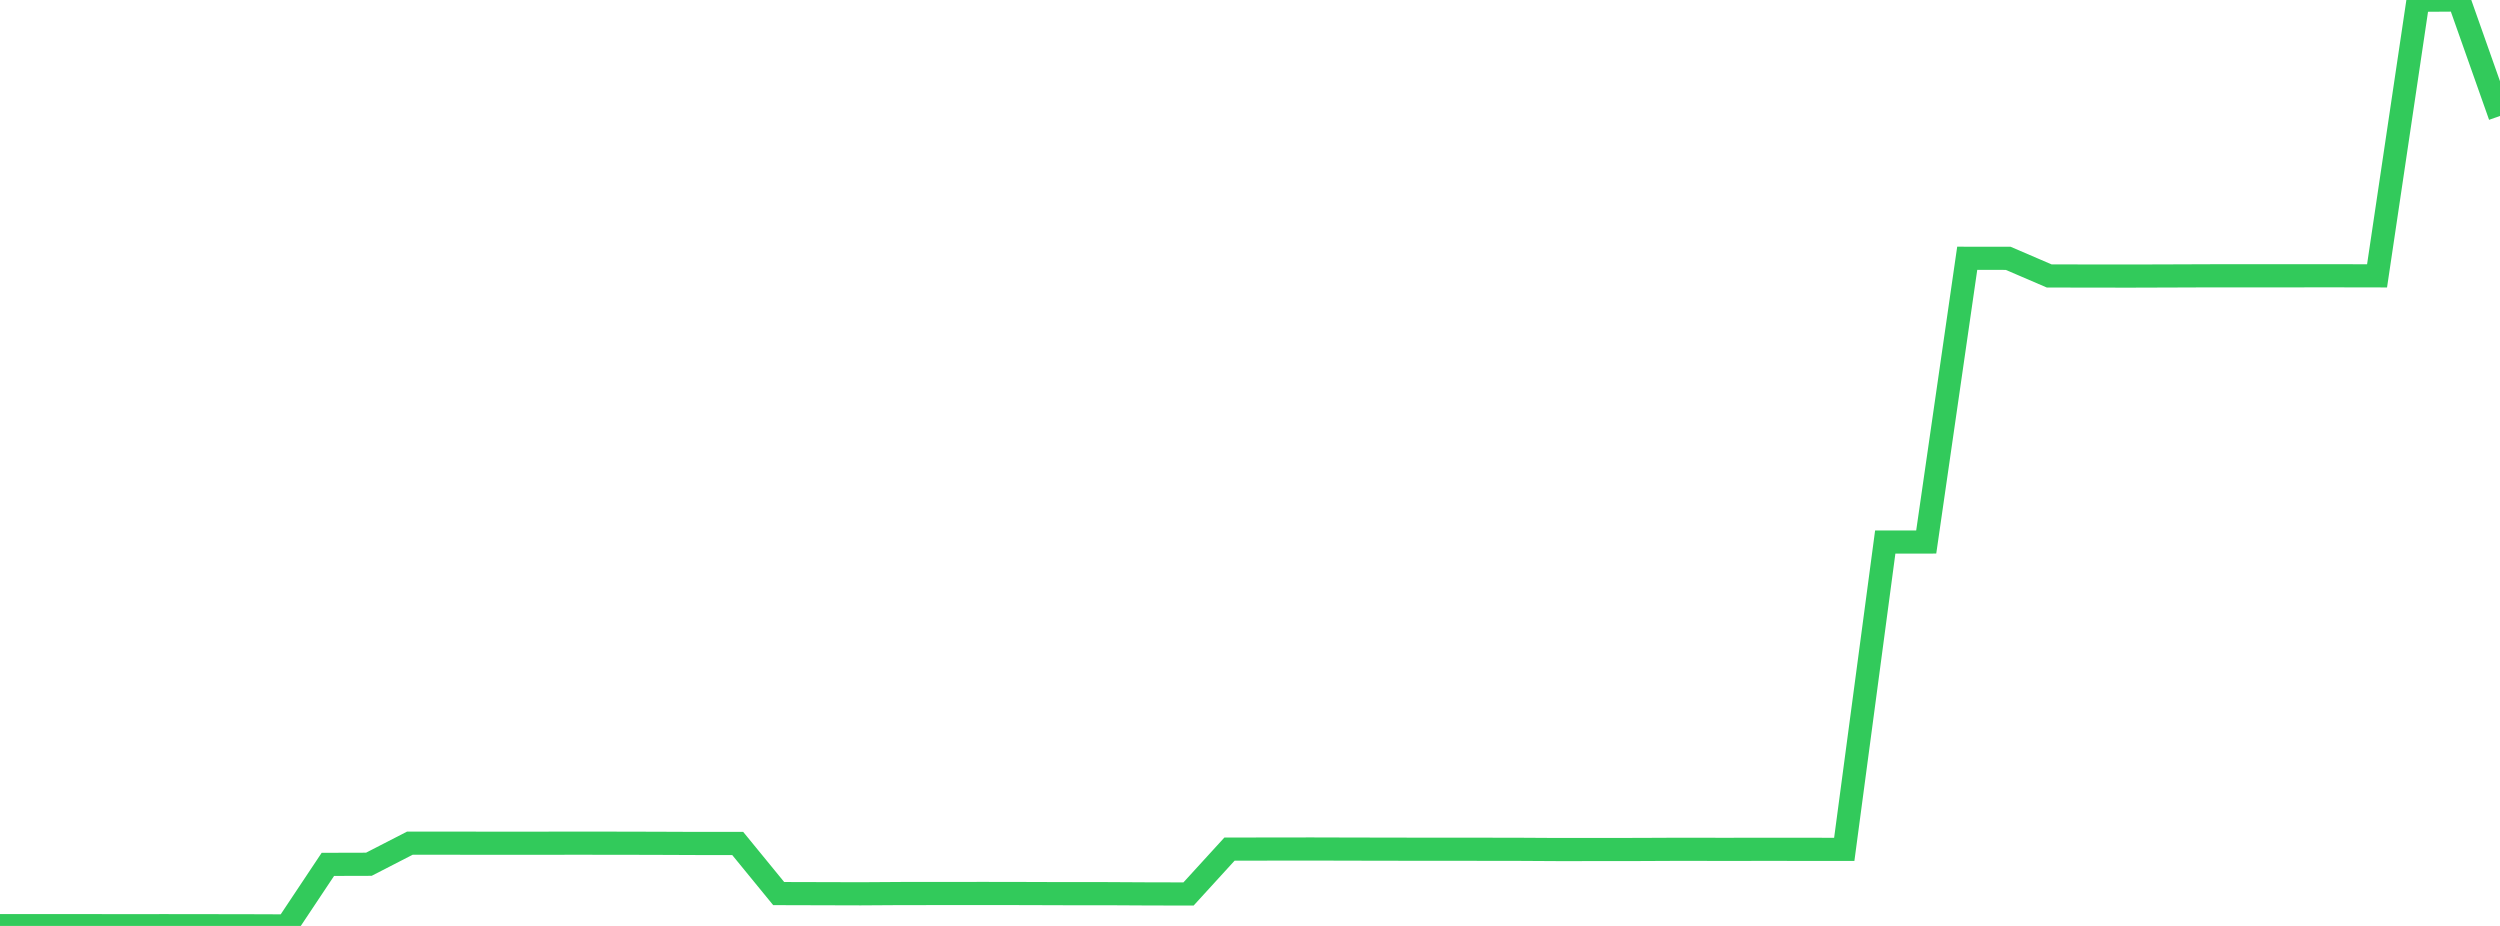 <?xml version="1.0" standalone="no"?>
<!DOCTYPE svg PUBLIC "-//W3C//DTD SVG 1.1//EN" "http://www.w3.org/Graphics/SVG/1.1/DTD/svg11.dtd">

<svg width="135" height="50" viewBox="0 0 135 50" preserveAspectRatio="none" 
  xmlns="http://www.w3.org/2000/svg"
  xmlns:xlink="http://www.w3.org/1999/xlink">


<polyline points="0.0, 49.984 2.213, 49.985 4.426, 49.984 6.639, 49.989 8.852, 49.986 11.066, 49.989 13.279, 49.992 15.492, 50.0 17.705, 46.676 19.918, 46.67 22.131, 45.532 24.344, 45.532 26.557, 45.534 28.77, 45.534 30.984, 45.532 33.197, 45.533 35.41, 45.538 37.623, 45.547 39.836, 45.547 42.049, 48.253 44.262, 48.259 46.475, 48.265 48.689, 48.251 50.902, 48.25 53.115, 48.247 55.328, 48.251 57.541, 48.258 59.754, 48.258 61.967, 48.27 64.18, 48.275 66.393, 45.852 68.607, 45.849 70.82, 45.846 73.033, 45.852 75.246, 45.856 77.459, 45.86 79.672, 45.86 81.885, 45.862 84.098, 45.875 86.311, 45.874 88.525, 45.871 90.738, 45.861 92.951, 45.865 95.164, 45.863 97.377, 45.864 99.59, 45.865 101.803, 29.271 104.016, 29.268 106.23, 13.947 108.443, 13.95 110.656, 14.901 112.869, 14.906 115.082, 14.908 117.295, 14.901 119.508, 14.893 121.721, 14.893 123.934, 14.893 126.148, 14.892 128.361, 14.896 130.574, 0.014 132.787, 0.0 135.0, 6.262" fill="none" stroke="#32ca5b" stroke-width="1.25"/>

</svg>